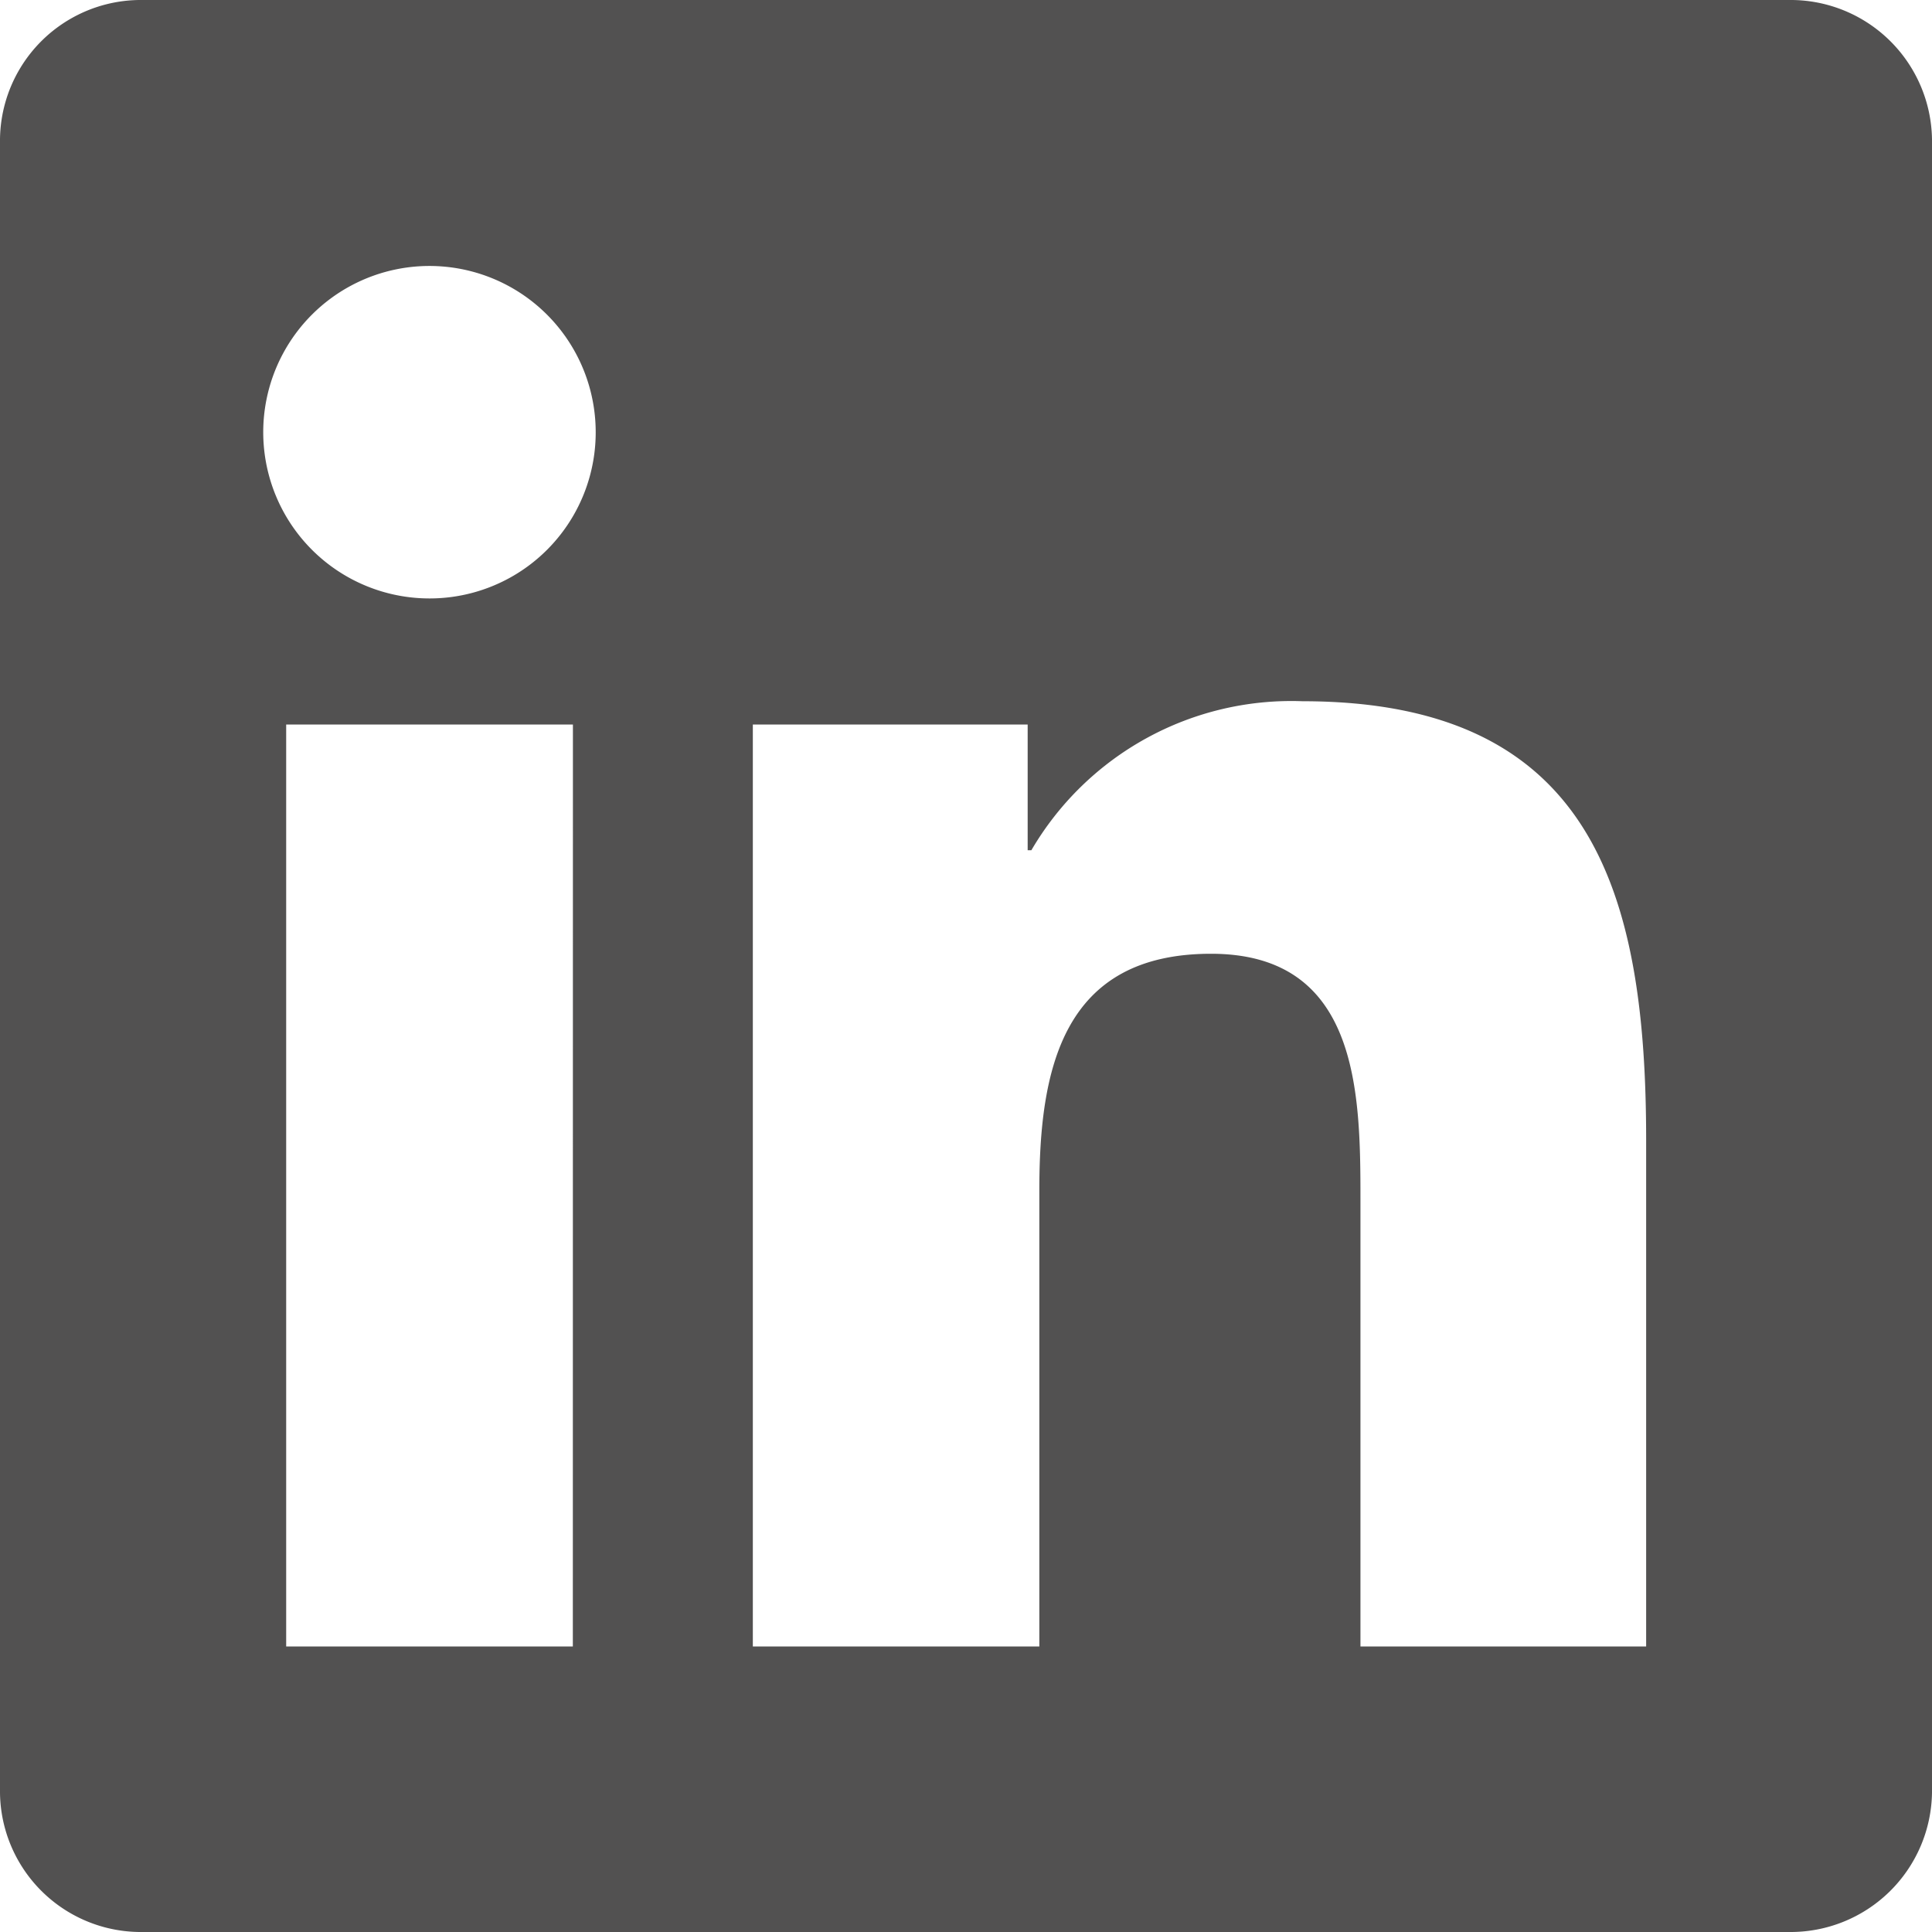 <svg xmlns="http://www.w3.org/2000/svg" width="24" height="24.001" viewBox="0 0 24 24.001">
  <path id="linkedin-icon" d="M20.445,20.453H16.9v-5.57c0-1.328-.028-3.035-1.856-3.035-1.851,0-2.133,1.441-2.133,2.937v5.668H9.352V9h3.414v1.562h.046A3.741,3.741,0,0,1,16.18,8.711c3.6,0,4.269,2.371,4.269,5.453v6.289ZM5.336,7.434A2.065,2.065,0,1,1,7.4,5.371,2.063,2.063,0,0,1,5.336,7.434Zm1.78,13.019H3.555V9H7.117ZM22.227,0H1.77A1.75,1.75,0,0,0,0,1.73v20.54A1.75,1.75,0,0,0,1.77,24H22.223A1.757,1.757,0,0,0,24,22.271V1.73A1.757,1.757,0,0,0,22.223,0Z" fill="#525151"/>
</svg>
